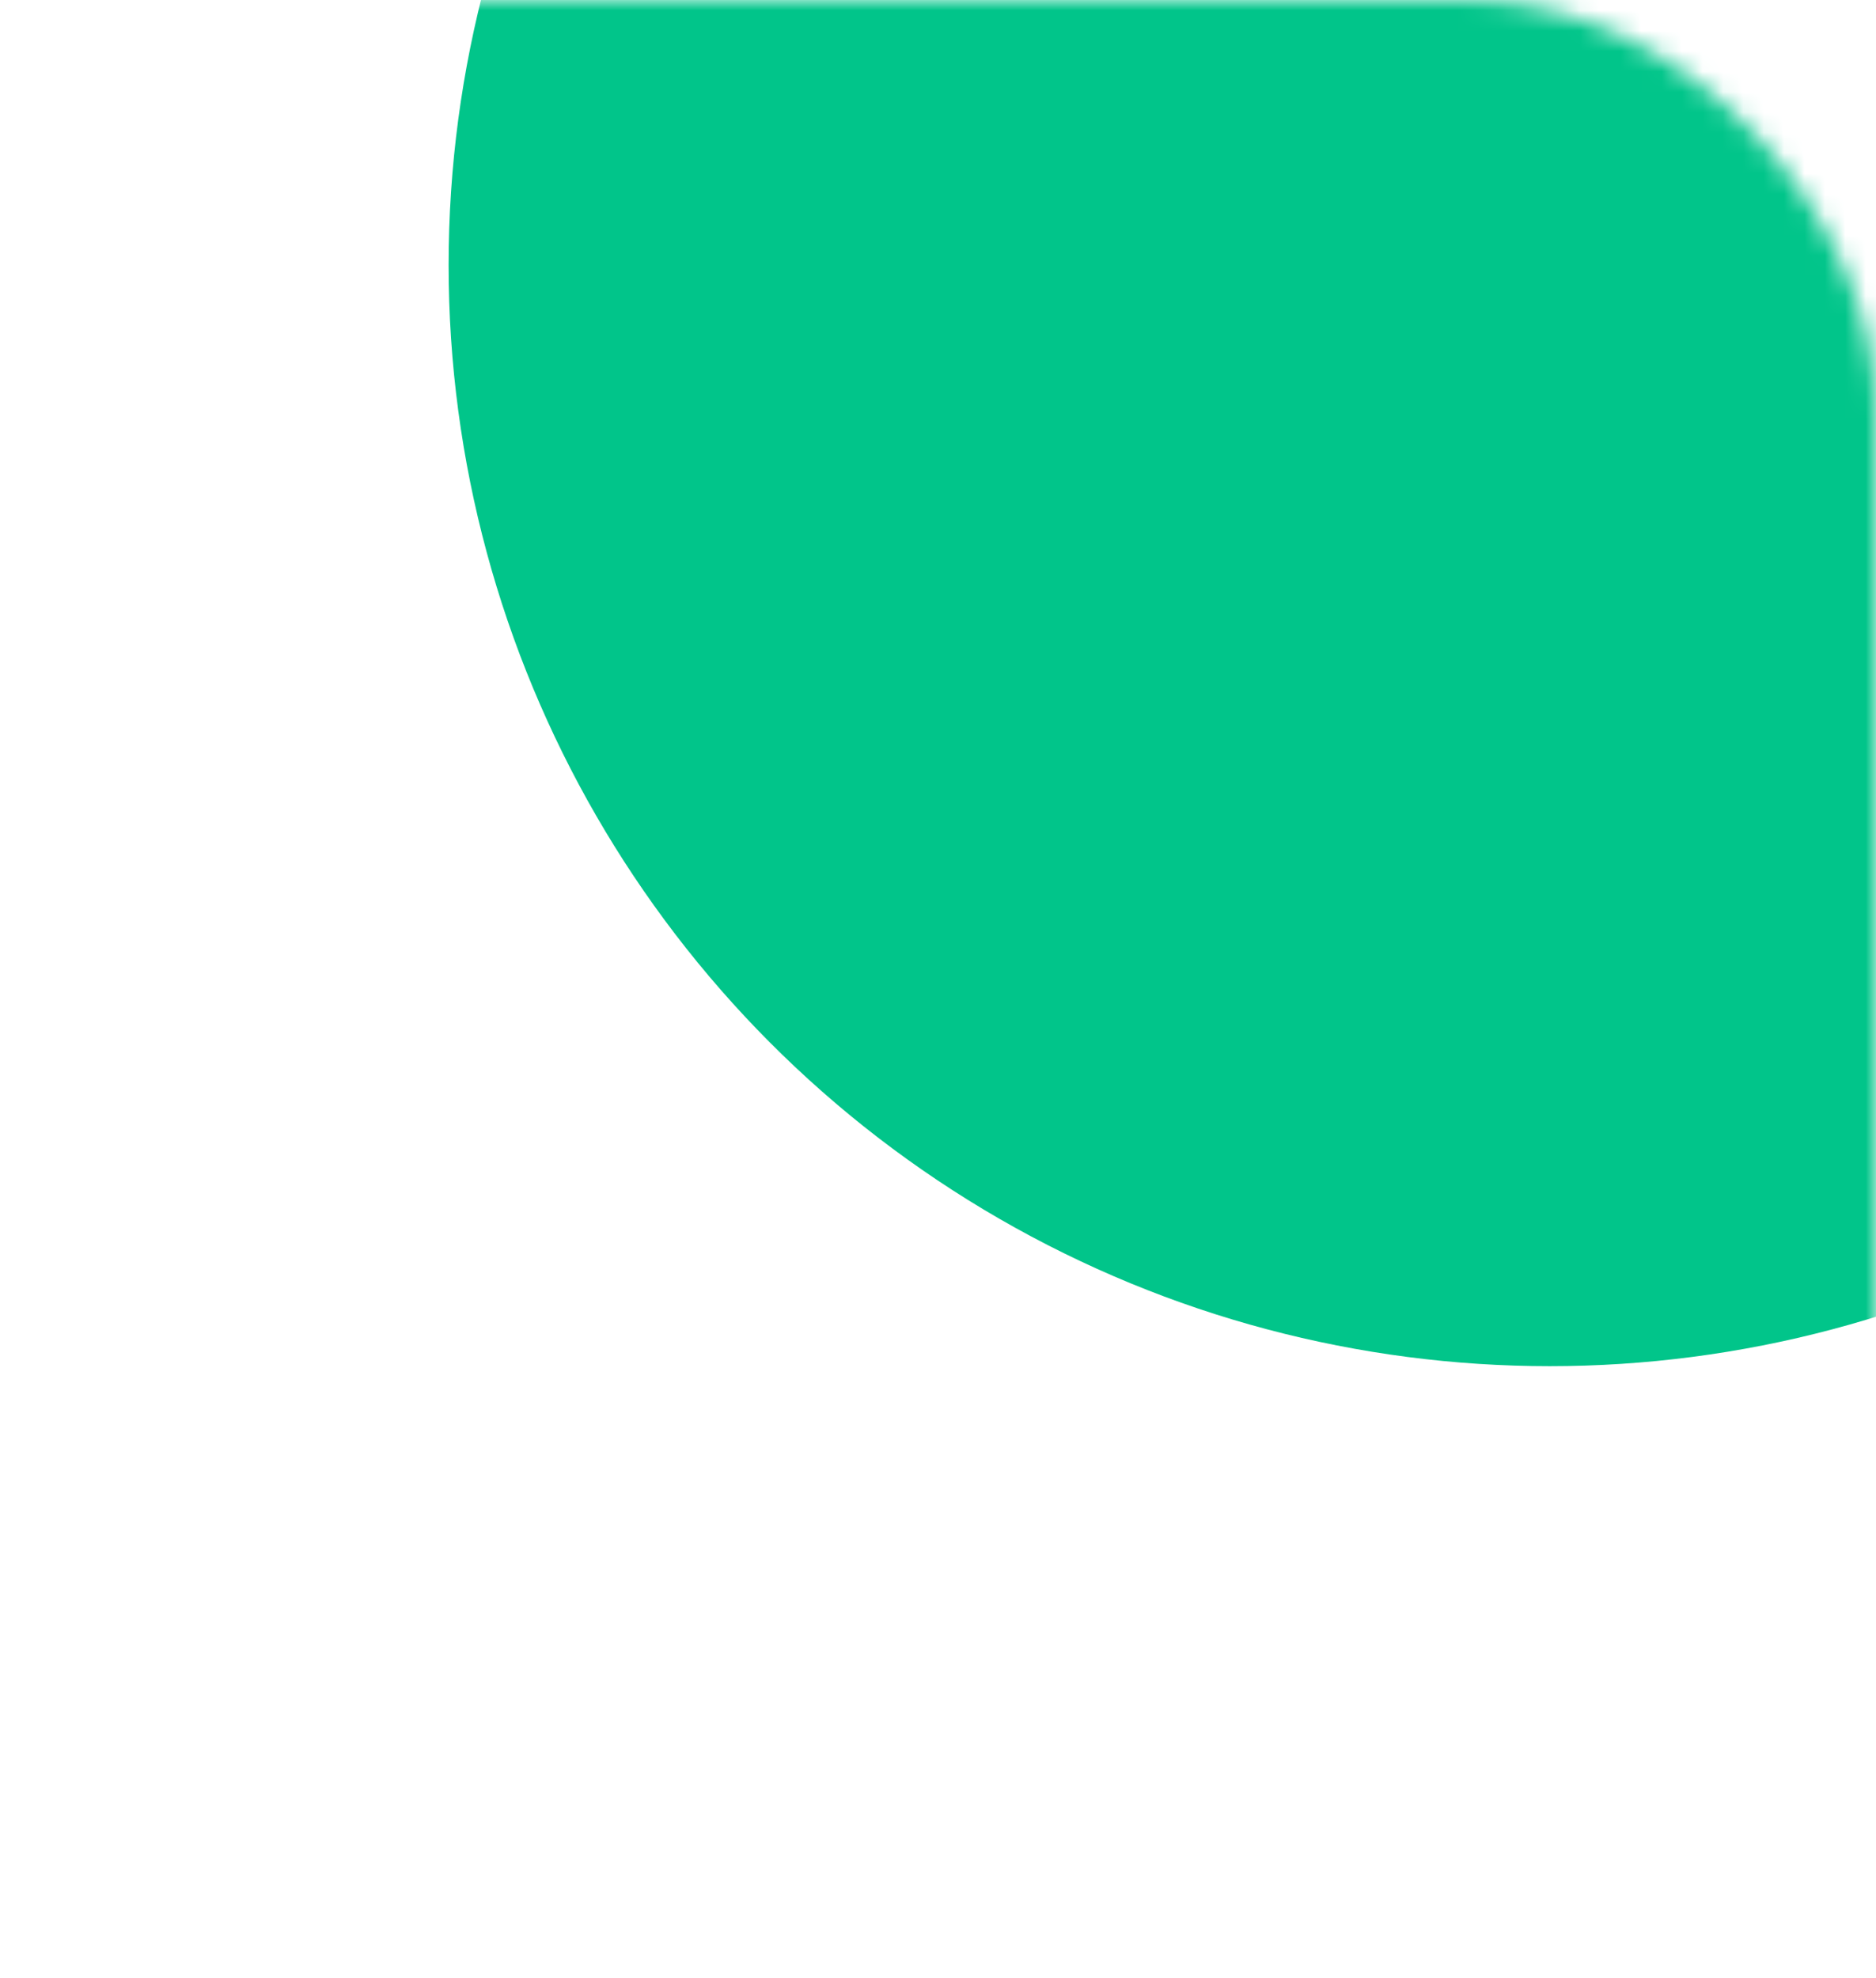 <?xml version="1.0" encoding="UTF-8"?> <svg xmlns="http://www.w3.org/2000/svg" width="92" height="97" viewBox="0 0 92 97" fill="none"><mask id="mask0_2002_2" style="mask-type:alpha" maskUnits="userSpaceOnUse" x="0" y="0" width="92" height="97"><rect width="92" height="97" rx="20" fill="#ECECF4"></rect></mask><g mask="url(#mask0_2002_2)"><circle cx="76" cy="13" r="54" fill="#01C58A"></circle></g></svg> 